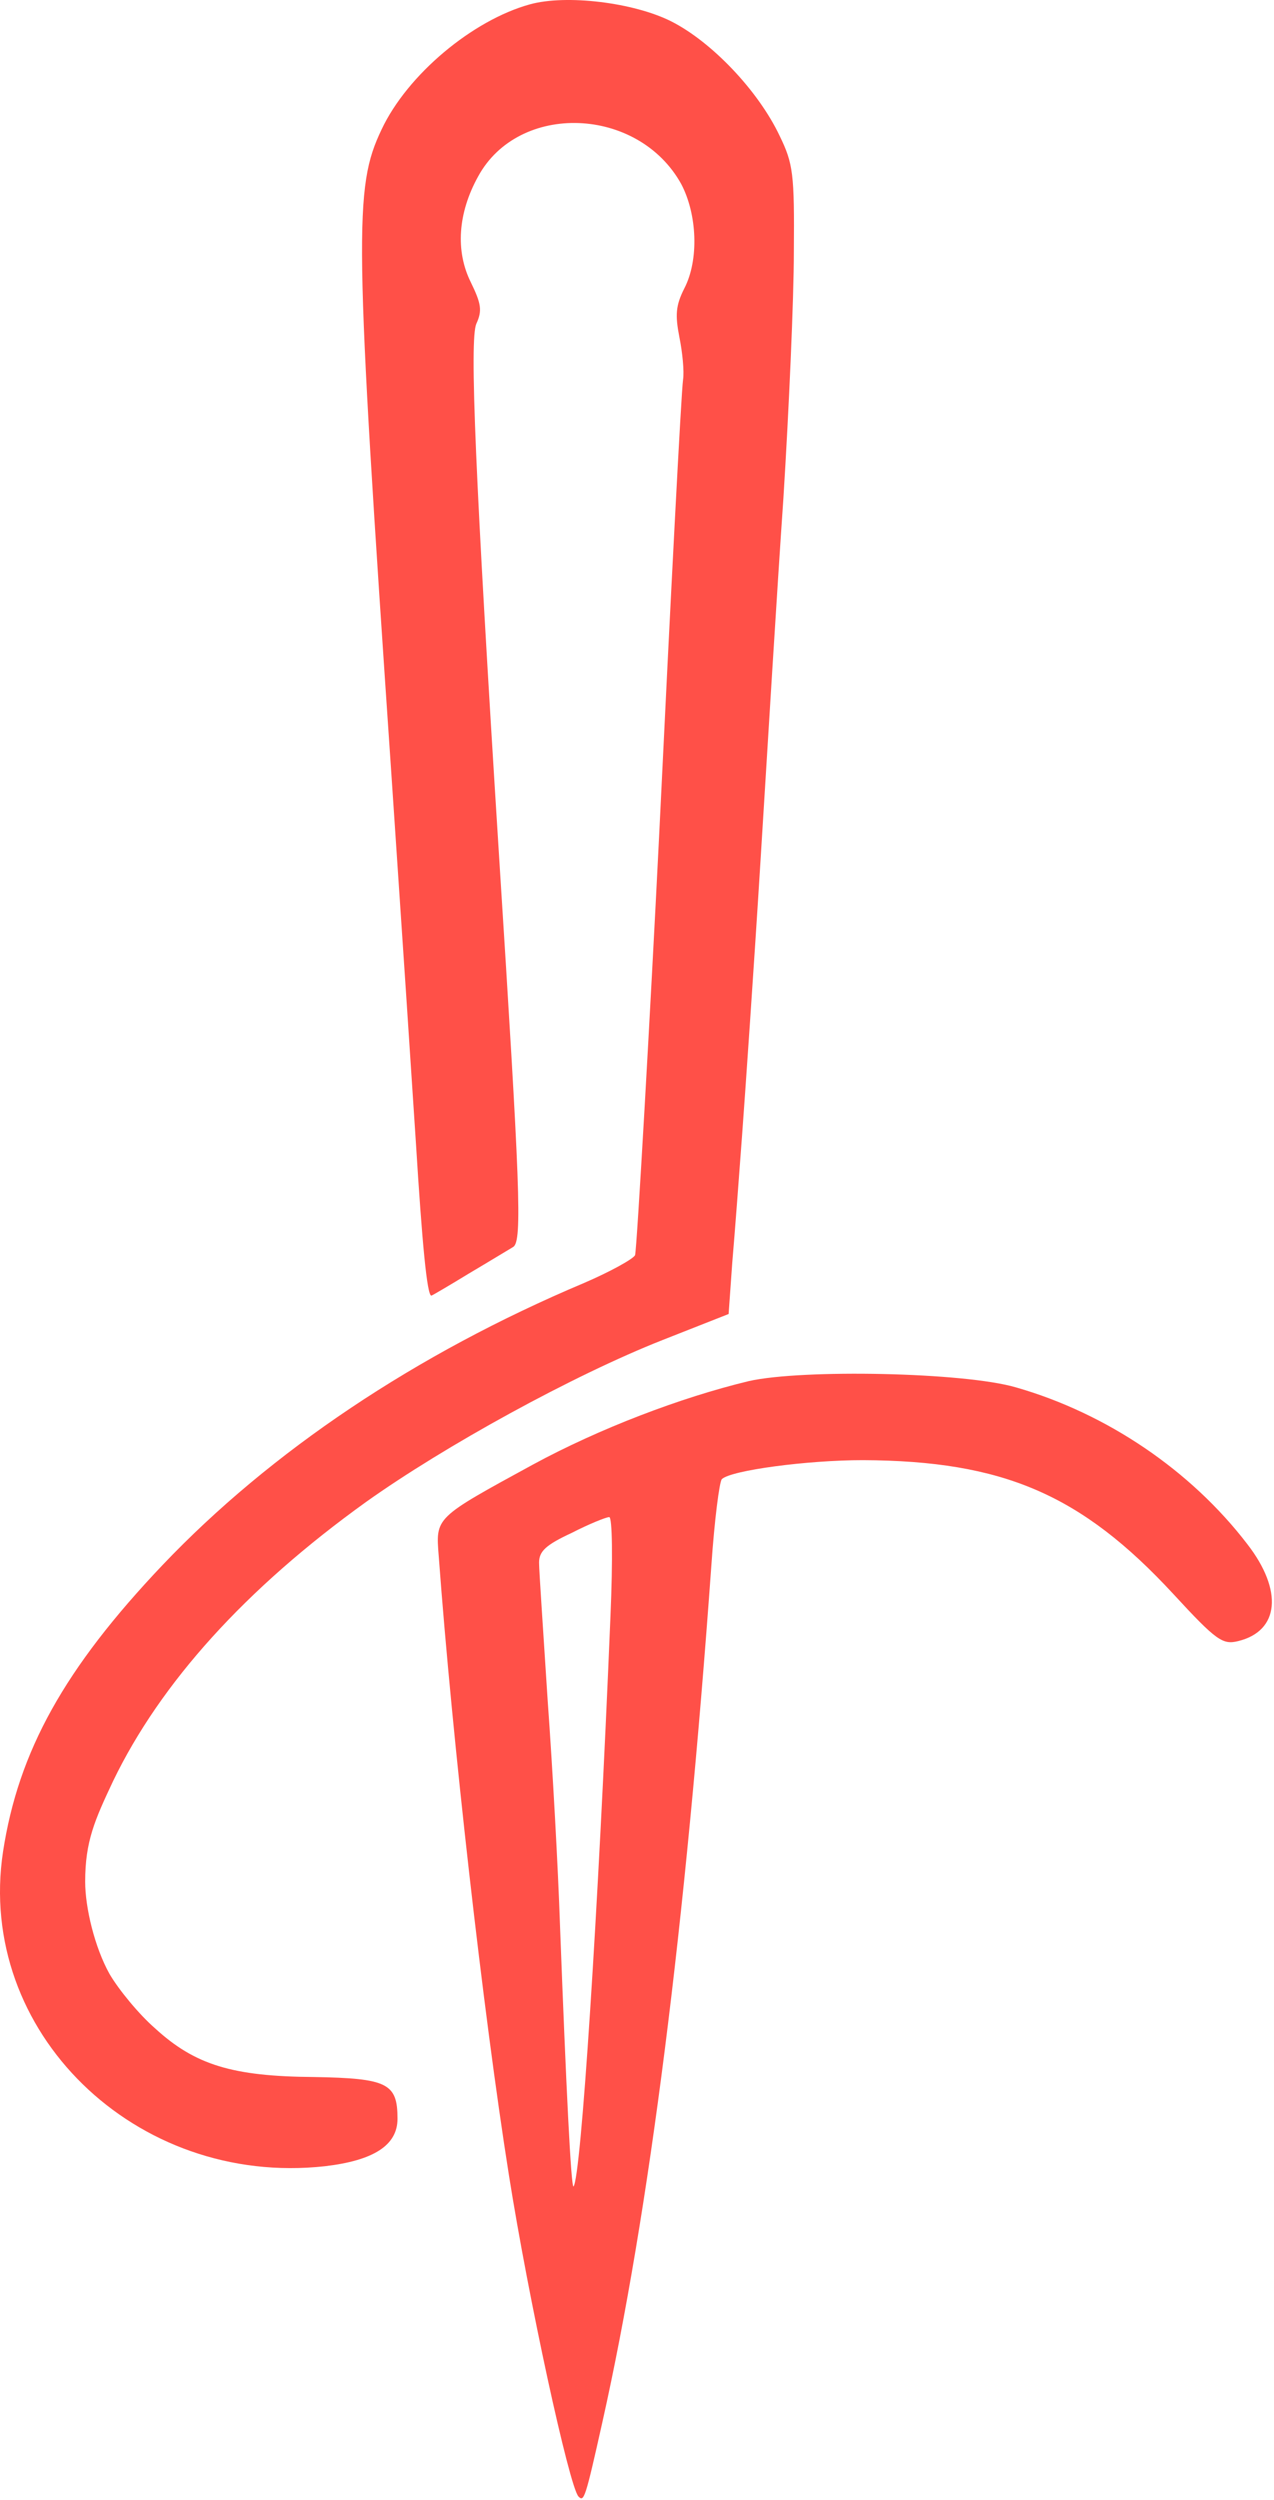 <?xml version="1.0" encoding="UTF-8"?> <svg xmlns="http://www.w3.org/2000/svg" width="572" height="1122" viewBox="0 0 572 1122" fill="none"><g clip-path="url(#clip0_1090_459)"><path d="M237.884 1.958C212.186 9.057 182.896 33.477 171.29 58.181C158.856 84.305 159.132 104.182 175.711 347.247C180.133 412.841 185.106 487.521 186.764 513.361C189.527 557.942 191.738 581.51 193.672 581.51C193.949 581.51 201.686 576.967 210.528 571.572C219.647 566.177 228.489 560.781 230.423 559.646C234.568 557.09 233.463 532.102 224.068 384.161C213.291 212.937 210.804 152.738 213.844 145.355C216.607 139.392 216.054 136.269 211.357 126.614C204.449 112.7 205.554 95.663 214.673 79.194C232.91 45.687 286.516 47.675 305.859 82.601C313.043 96.231 313.872 116.676 307.241 129.454C303.372 137.121 303.096 141.38 305.03 151.318C306.412 158.133 307.241 166.652 306.688 170.343C305.859 176.022 301.161 266.888 295.911 375.643C292.043 453.446 285.964 560.497 285.135 563.337C284.306 565.041 274.082 570.72 262.2 575.831C186.764 607.634 121.552 651.363 72.92 702.475C28.985 748.76 8.26 785.958 1.352 831.107C-10.806 911.75 60.761 981.603 145.869 972.232C167.698 969.677 178.475 962.862 178.475 950.936C178.475 935.034 174.053 932.762 140.895 932.194C104.42 931.911 87.565 926.799 69.604 910.33C62.419 904.083 53.301 893.009 49.156 885.91C42.524 873.984 38.242 856.238 38.242 844.525C38.242 826.423 42.524 816.909 50.814 799.304C72.091 755.291 110.223 712.981 164.382 674.079C199.475 649.091 257.226 617.288 297.569 601.387L327.136 589.745L328.794 566.46C329.899 553.683 331.833 527.843 333.215 509.102C334.596 490.361 338.465 434.705 341.504 385.581C344.544 336.457 348.965 263.481 351.728 223.727C354.215 183.973 356.426 133.997 356.426 112.984C356.702 78.058 356.15 73.515 350.07 61.021C340.399 40.576 319.399 18.711 301.438 9.625C284.582 1.106 254.187 -2.585 237.884 1.958Z" fill="#FF5048"></path><path d="M336.256 619.843C305.584 627.226 269.11 641.14 239.267 657.325C195.056 681.461 195.608 680.893 196.99 698.499C203.069 780.846 216.885 902.946 228.491 976.207C237.333 1032.15 255.57 1115.91 259.715 1120.46C262.202 1123.01 262.754 1121.59 270.491 1086.95C291.492 992.96 307.795 864.044 319.4 702.474C320.782 682.313 322.993 664.992 324.098 663.856C328.243 659.881 362.507 655.337 387.376 655.337C450.377 655.621 485.47 670.671 526.918 715.536C546.261 736.549 549.024 738.252 555.932 736.549C574.445 732.005 576.103 713.832 560.077 693.103C534.655 659.881 496.799 634.325 456.18 622.683C432.969 615.868 360.296 614.448 336.256 619.843ZM274.084 725.474C268.557 859.501 260.82 977.626 257.504 981.318C256.399 982.17 254.188 937.021 251.425 864.044C250.596 839.056 248.109 793.624 245.899 763.24C243.965 732.857 242.03 705.03 242.03 701.338C242.03 696.227 245.07 693.387 256.675 687.992C264.412 684.017 272.149 680.893 273.531 680.893C274.913 680.893 275.189 699.634 274.084 725.474Z" fill="#FF5048"></path></g><defs><clipPath id="clip0_1090_459"><rect width="572" height="1122" fill="white"></rect></clipPath></defs></svg> 